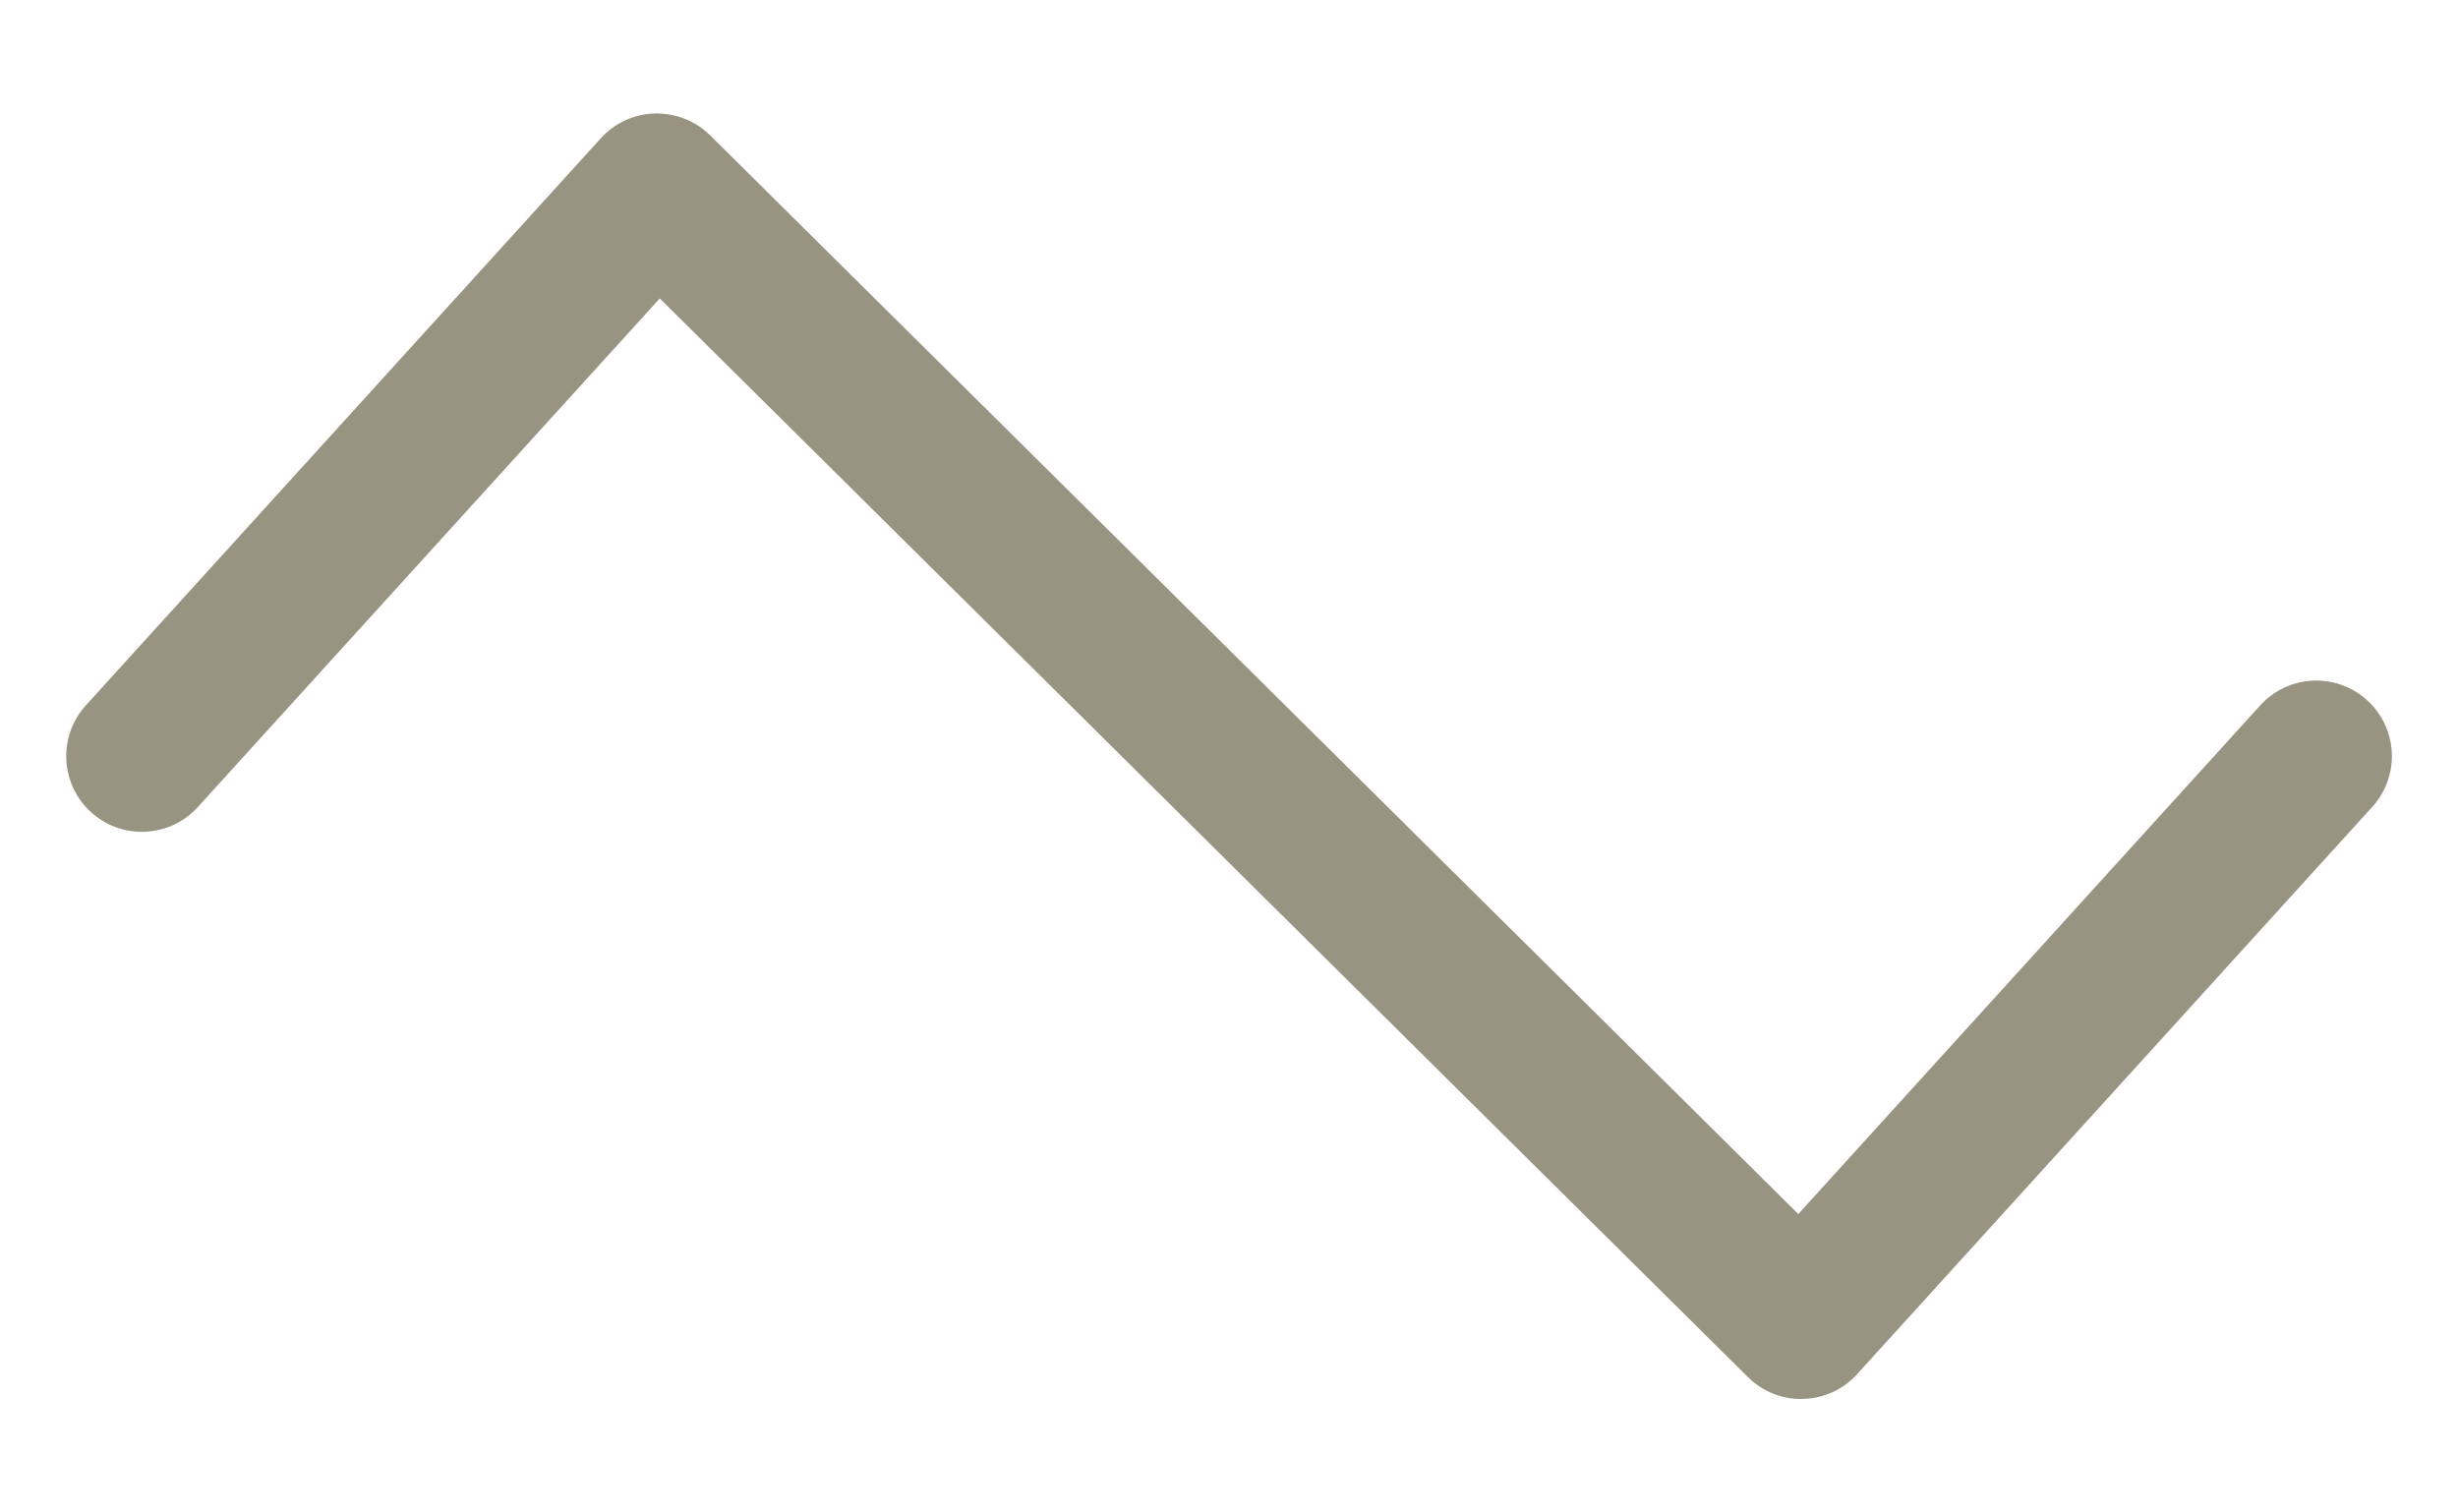 <?xml version="1.0" encoding="utf-8"?>
<!-- Generator: Adobe Illustrator 14.0.0, SVG Export Plug-In . SVG Version: 6.00 Build 43363)  -->
<!DOCTYPE svg PUBLIC "-//W3C//DTD SVG 1.1//EN" "http://www.w3.org/Graphics/SVG/1.1/DTD/svg11.dtd">
<svg version="1.1" id="レイヤー_1" xmlns="http://www.w3.org/2000/svg" xmlns:xlink="http://www.w3.org/1999/xlink" x="0px"
	 y="0px" width="26px" height="16px" viewBox="0 0 26 16" enable-background="new 0 0 26 16" xml:space="preserve">
<g>
	<path fill="#999381" d="M19.053,14.8c-0.211,0-0.413-0.083-0.563-0.231L6.979,3.157l-4.886,5.38
		c-0.297,0.328-0.804,0.352-1.13,0.055C0.636,8.295,0.611,7.79,0.908,7.462l5.448-6C6.502,1.301,6.709,1.206,6.927,1.2
		c0.219-0.003,0.429,0.078,0.584,0.231l11.511,11.412l4.886-5.381c0.297-0.328,0.804-0.351,1.13-0.055
		c0.327,0.297,0.352,0.803,0.055,1.129l-5.448,6c-0.146,0.162-0.353,0.257-0.57,0.263C19.066,14.8,19.06,14.8,19.053,14.8
		L19.053,14.8z"/>
	<rect x="0" y="0.5" fill="none" width="26" height="15"/>
</g>
</svg>
